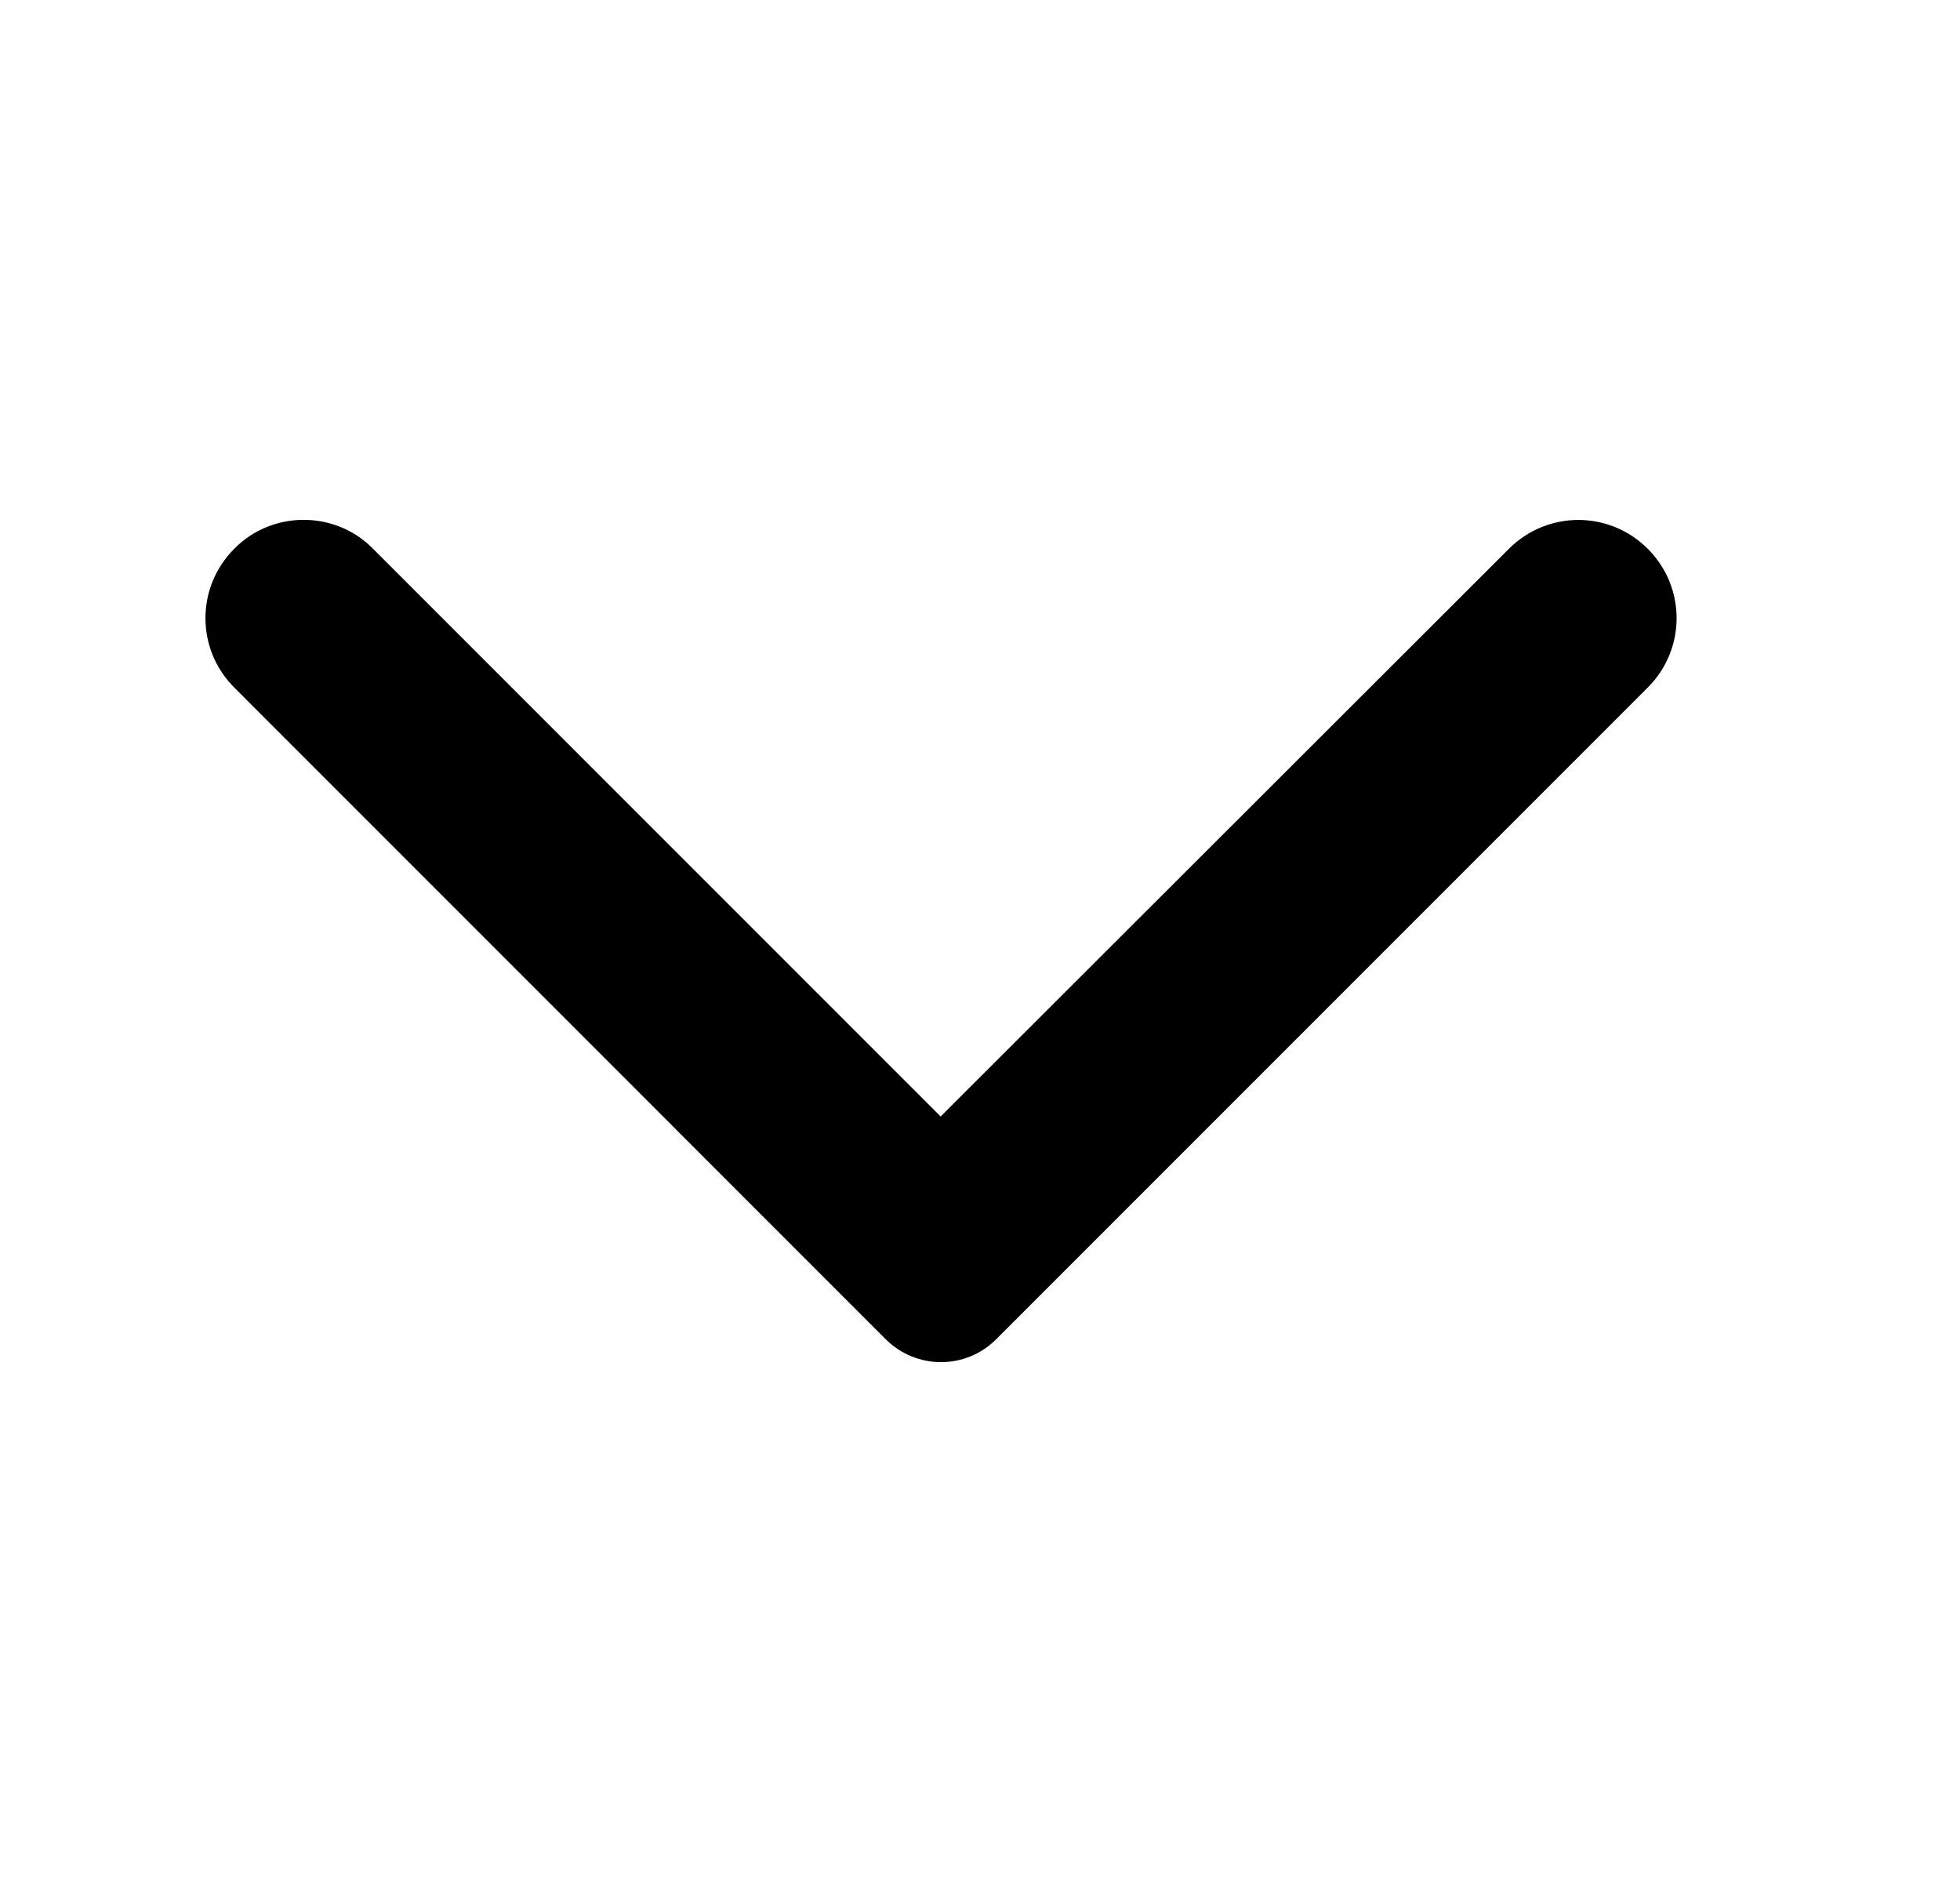 <svg width="25" height="24" viewBox="0 0 25 24" fill="none" xmlns="http://www.w3.org/2000/svg">
<path d="M2.988 6.998C2.498 7.488 2.498 8.278 2.988 8.768L11.297 17.078C11.688 17.468 12.318 17.468 12.707 17.078L21.017 8.768C21.508 8.278 21.508 7.488 21.017 6.998C20.527 6.508 19.738 6.508 19.247 6.998L11.998 14.238L4.748 6.988C4.268 6.508 3.468 6.508 2.988 6.998Z" fill="black"/>
</svg>
